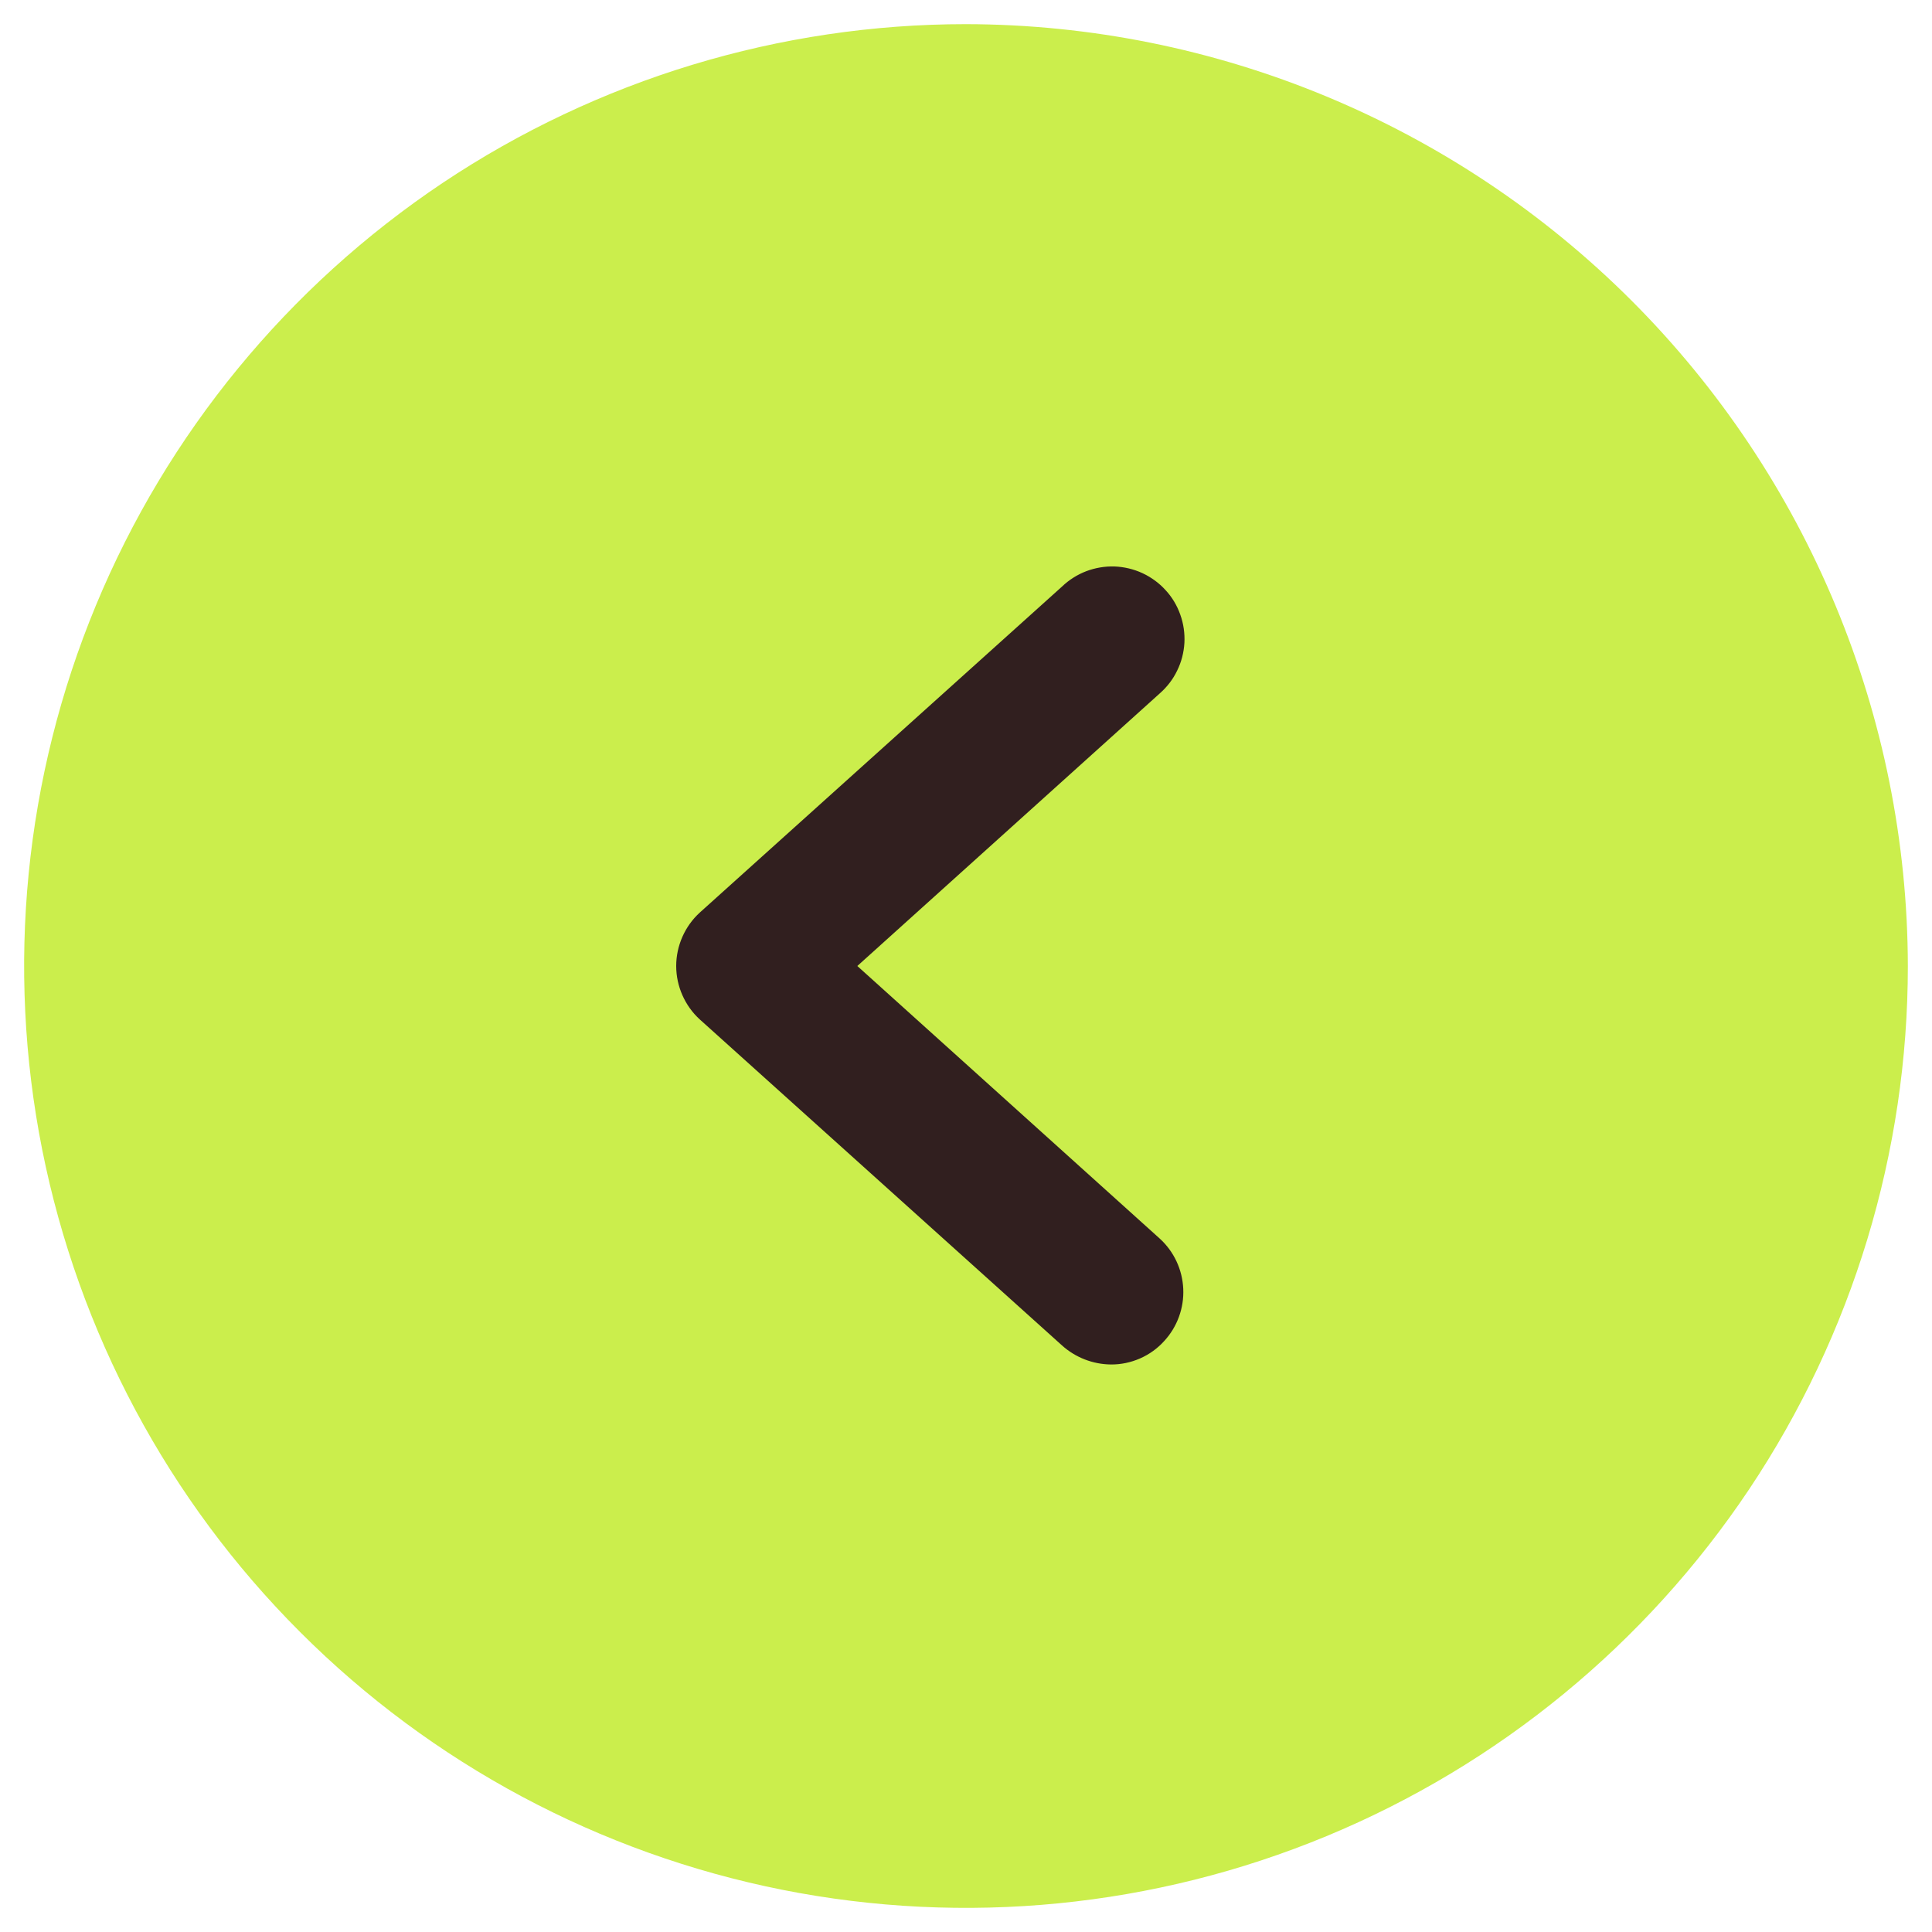 <?xml version="1.0" encoding="UTF-8"?> <svg xmlns="http://www.w3.org/2000/svg" width="20" height="20" viewBox="0 0 20 20" fill="none"><circle cx="10.5" cy="10.5" r="6.5" fill="#311F1F"></circle><path d="M10 0.25C8.072 0.25 6.187 0.822 4.583 1.893C2.98 2.965 1.73 4.487 0.992 6.269C0.254 8.05 0.061 10.011 0.437 11.902C0.814 13.793 1.742 15.531 3.106 16.894C4.469 18.258 6.207 19.186 8.098 19.563C9.989 19.939 11.95 19.746 13.731 19.008C15.513 18.27 17.035 17.02 18.107 15.417C19.178 13.813 19.75 11.928 19.75 10C19.745 7.416 18.716 4.939 16.889 3.111C15.061 1.284 12.584 0.255 10 0.25ZM12.006 12.822C12.153 12.956 12.24 13.143 12.249 13.342C12.258 13.54 12.187 13.735 12.053 13.881C11.983 13.959 11.898 14.02 11.803 14.062C11.707 14.104 11.604 14.126 11.5 14.125C11.313 14.123 11.133 14.053 10.994 13.928L7.244 10.553C7.167 10.483 7.106 10.397 7.064 10.302C7.022 10.207 7 10.104 7 10C7 9.896 7.022 9.793 7.064 9.698C7.106 9.603 7.167 9.517 7.244 9.447L10.994 6.072C11.066 6.003 11.151 5.949 11.245 5.913C11.338 5.878 11.437 5.861 11.537 5.864C11.637 5.868 11.735 5.891 11.826 5.933C11.916 5.975 11.998 6.034 12.065 6.108C12.133 6.181 12.185 6.268 12.218 6.362C12.252 6.456 12.266 6.556 12.261 6.655C12.255 6.755 12.23 6.853 12.186 6.942C12.143 7.032 12.081 7.112 12.006 7.178L8.875 10L12.006 12.822Z" fill="#CBEE4C"></path></svg> 